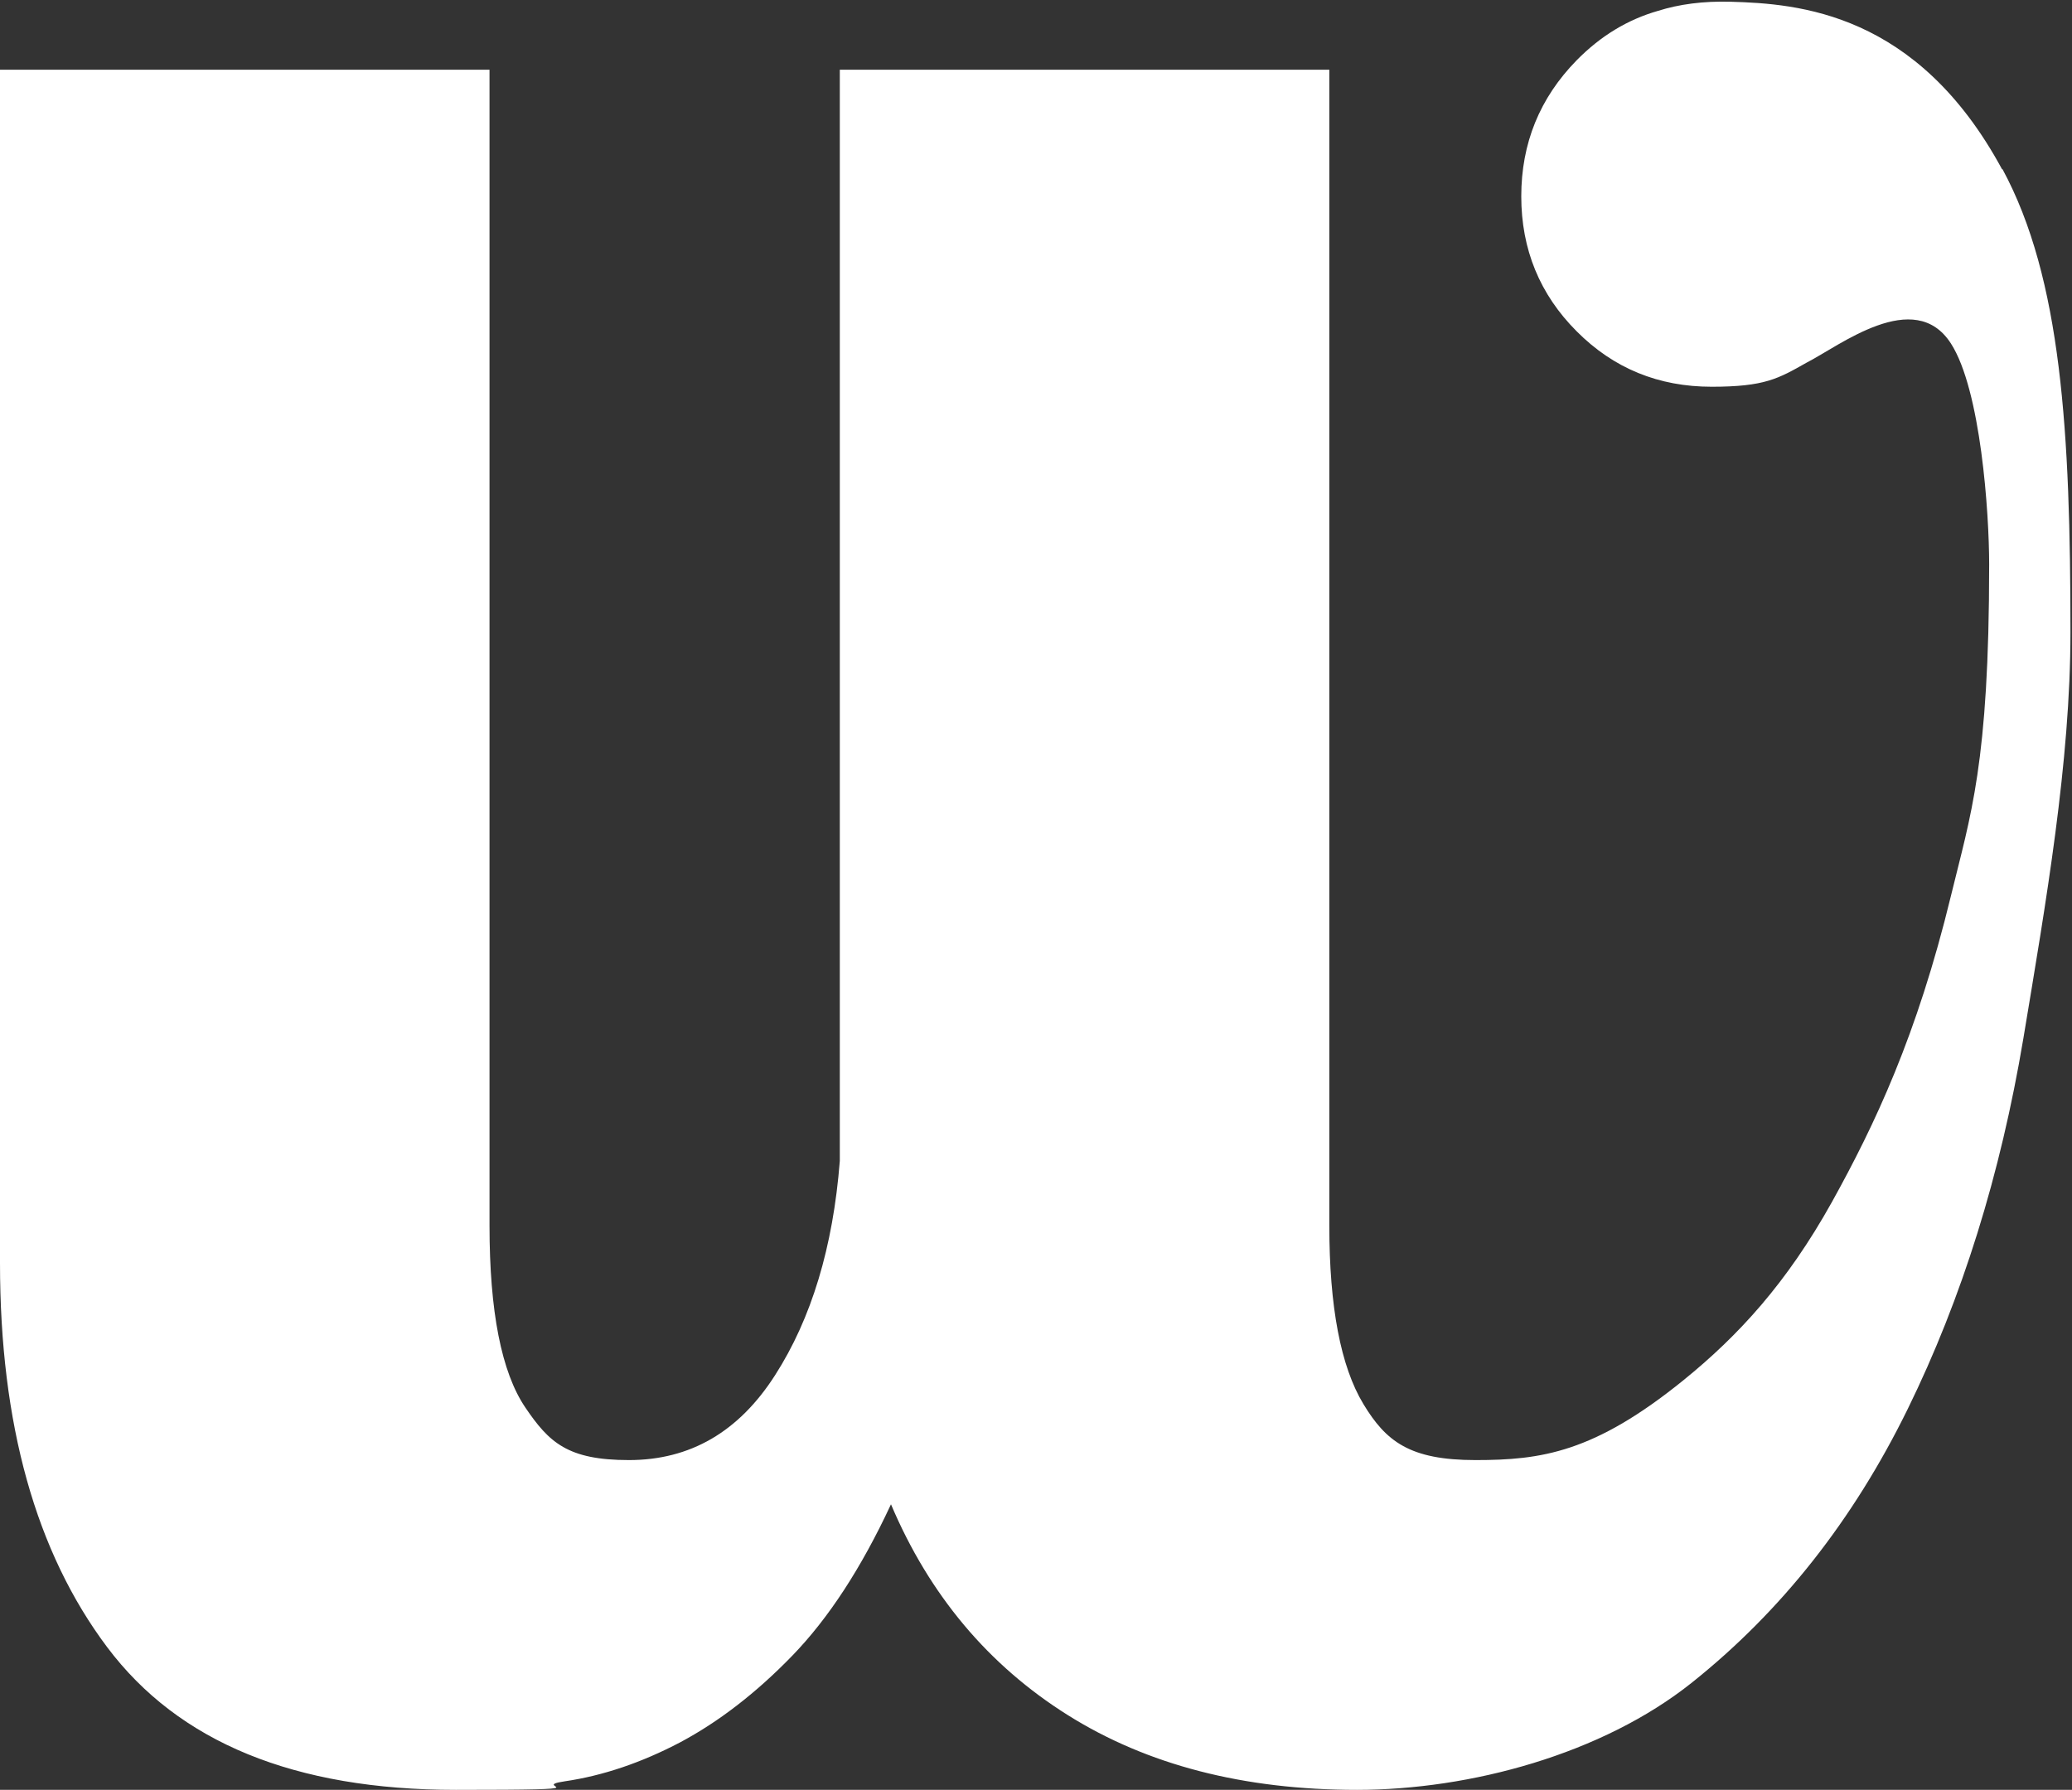 <svg xmlns="http://www.w3.org/2000/svg" width="1073" height="927" viewBox="0 0 1073 927" fill="none"><rect x="0" y="0" width="1073" height="927" fill="#333333" stroke="none"/><path d="M1036.8 87.701C992.8 6.301 931.2 1.901 896.2 0.901C882 0.501 869.5 2.201 858.7 5.601C842.9 10.101 828.9 18.601 816.5 31.201C797.3 50.801 787.8 74.301 787.8 101.701C787.8 129.101 797.4 152.501 816.5 171.601C835.6 190.801 858.9 200.301 886.4 200.301C913.9 200.301 920.9 196.101 935.6 187.801C952.5 179.201 991.4 148.501 1010.3 177.901C1025.8 202.001 1030.1 265.701 1030.1 292.301C1030.1 395.701 1020.4 422.401 1010.3 464.001C992.7 536.601 970.7 582.801 948.7 622.501C925.2 664.701 900.1 691.901 871.7 714.901C825.5 752.301 798.2 756.201 764.1 756.201C730 756.201 717.7 746.501 706 727.101C694.3 707.701 688.4 676.901 688.4 634.701V36.101H434.9V601.301C431.4 645.901 420.2 682.901 401.4 712.201C382.6 741.601 357.4 756.201 325.7 756.201C294 756.201 284.3 747.101 272 728.901C259.7 710.701 253.5 679.301 253.5 634.701V36.101H0V654.101C0 737.501 18.5 803.801 55.5 853.101C92.5 902.401 152.6 927.001 236 927.001C319.4 927.001 272.4 925.501 292.3 922.601C312.2 919.701 332.2 912.901 352.2 902.401C372.1 891.801 391.5 876.901 410.3 857.501C429.1 838.101 446.1 812.001 461.4 779.101C481.3 826.101 511.9 862.501 553 888.301C594.1 914.101 644 927.001 702.7 927.001C761.4 927.001 829.7 908.501 876.1 871.501C922.5 834.501 959.7 787.301 987.9 729.801C1016.1 672.301 1036 608.301 1047.8 537.901C1059.5 467.501 1072.2 394.401 1072.2 327.501C1072.2 224.201 1067.6 144.201 1037 87.601L1036.8 87.701Z" fill="white"></path></svg>